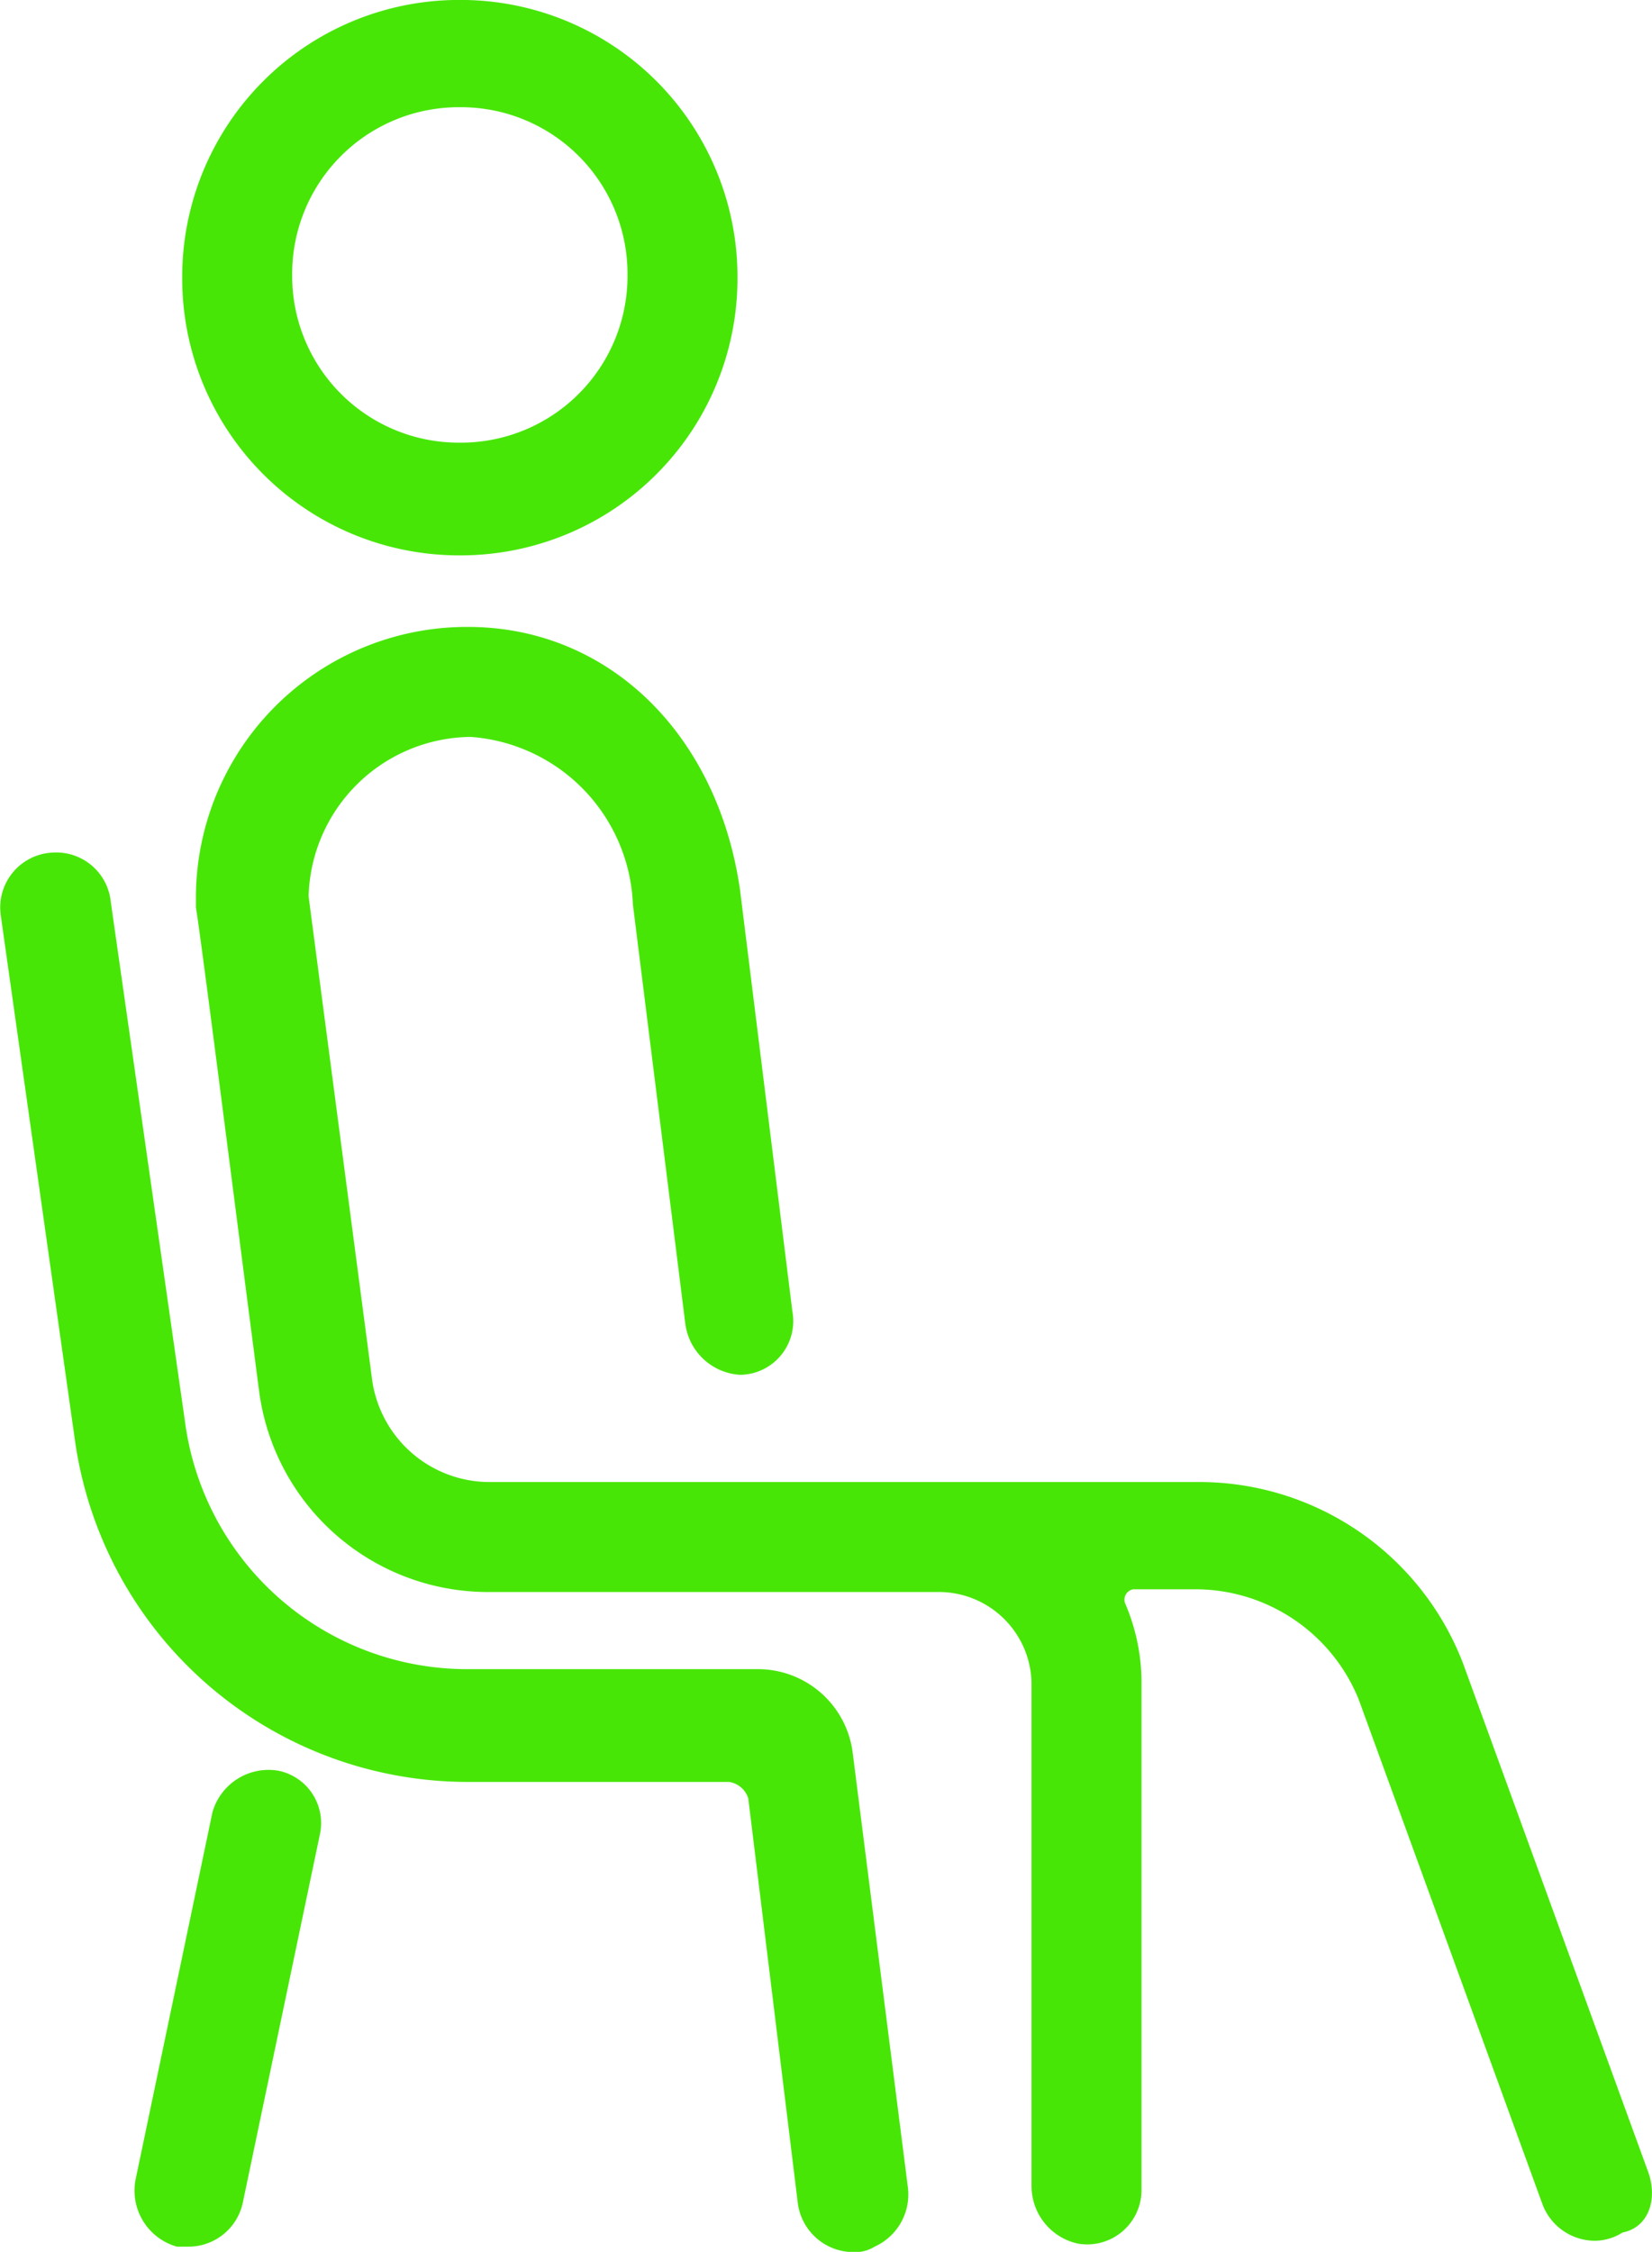 <svg xmlns="http://www.w3.org/2000/svg" width="27.853" height="37.956" viewBox="0 0 27.853 37.956"><defs><style>.a{fill:#47e607;}</style></defs><g transform="translate(225.628 -379.7)"><path class="a" d="M-214.319,389.061a4.668,4.668,0,0,0,4.681-4.681,4.668,4.668,0,0,0-4.681-4.681A4.668,4.668,0,0,0-219,384.381,4.668,4.668,0,0,0-214.319,389.061Zm0-7.554a2.809,2.809,0,0,1,2.827,2.827,2.809,2.809,0,0,1-2.827,2.827,2.809,2.809,0,0,1-2.827-2.827A2.809,2.809,0,0,1-214.319,381.507Z" transform="translate(-3.556 0)"/><path class="a" d="M-194.03,428.5l-3.105-8.527a4.764,4.764,0,0,0-4.449-3.059h-11.957a2,2,0,0,1-1.993-1.761l-1.066-8.11a2.761,2.761,0,0,1,2.734-2.688,2.95,2.95,0,0,1,2.734,2.827l.881,7.044a.991.991,0,0,0,.927.881.906.906,0,0,0,.881-1.066l-.881-7.091c-.371-2.642-2.225-4.449-4.588-4.449a4.569,4.569,0,0,0-4.588,4.588v.139c.093.556.649,4.959,1.066,8.157a3.893,3.893,0,0,0,3.847,3.383h7.6a1.563,1.563,0,0,1,1.576,1.576v8.435a.992.992,0,0,0,.788.973.917.917,0,0,0,1.066-.927v-8.481a3.386,3.386,0,0,0-.278-1.39.177.177,0,0,1,.139-.232h1.066a2.972,2.972,0,0,1,2.734,1.854l3.105,8.527a.95.95,0,0,0,.881.6.894.894,0,0,0,.463-.139C-193.984,429.472-193.845,428.963-194.03,428.5Z" transform="translate(-3.825 -12.234)"/><path class="a" d="M-218.308,444.082a.984.984,0,0,0-1.112.7l-1.3,6.21a.983.983,0,0,0,.7,1.112h.185a.937.937,0,0,0,.927-.742l1.3-6.21A.9.9,0,0,0-218.308,444.082Z" transform="translate(-2.626 -34.536)"/><path class="a" d="M-211.248,425.9a1.611,1.611,0,0,0-1.622-1.437h-4.866a4.8,4.8,0,0,1-4.773-4.171l-1.251-8.759a.924.924,0,0,0-.973-.834.927.927,0,0,0-.881,1.066l1.251,8.852a6.69,6.69,0,0,0,6.627,5.747h4.4a.4.4,0,0,1,.324.278l.834,6.813a.948.948,0,0,0,.927.834.623.623,0,0,0,.371-.093.965.965,0,0,0,.556-1.02Z" transform="translate(0 -16.629)"/></g></svg>